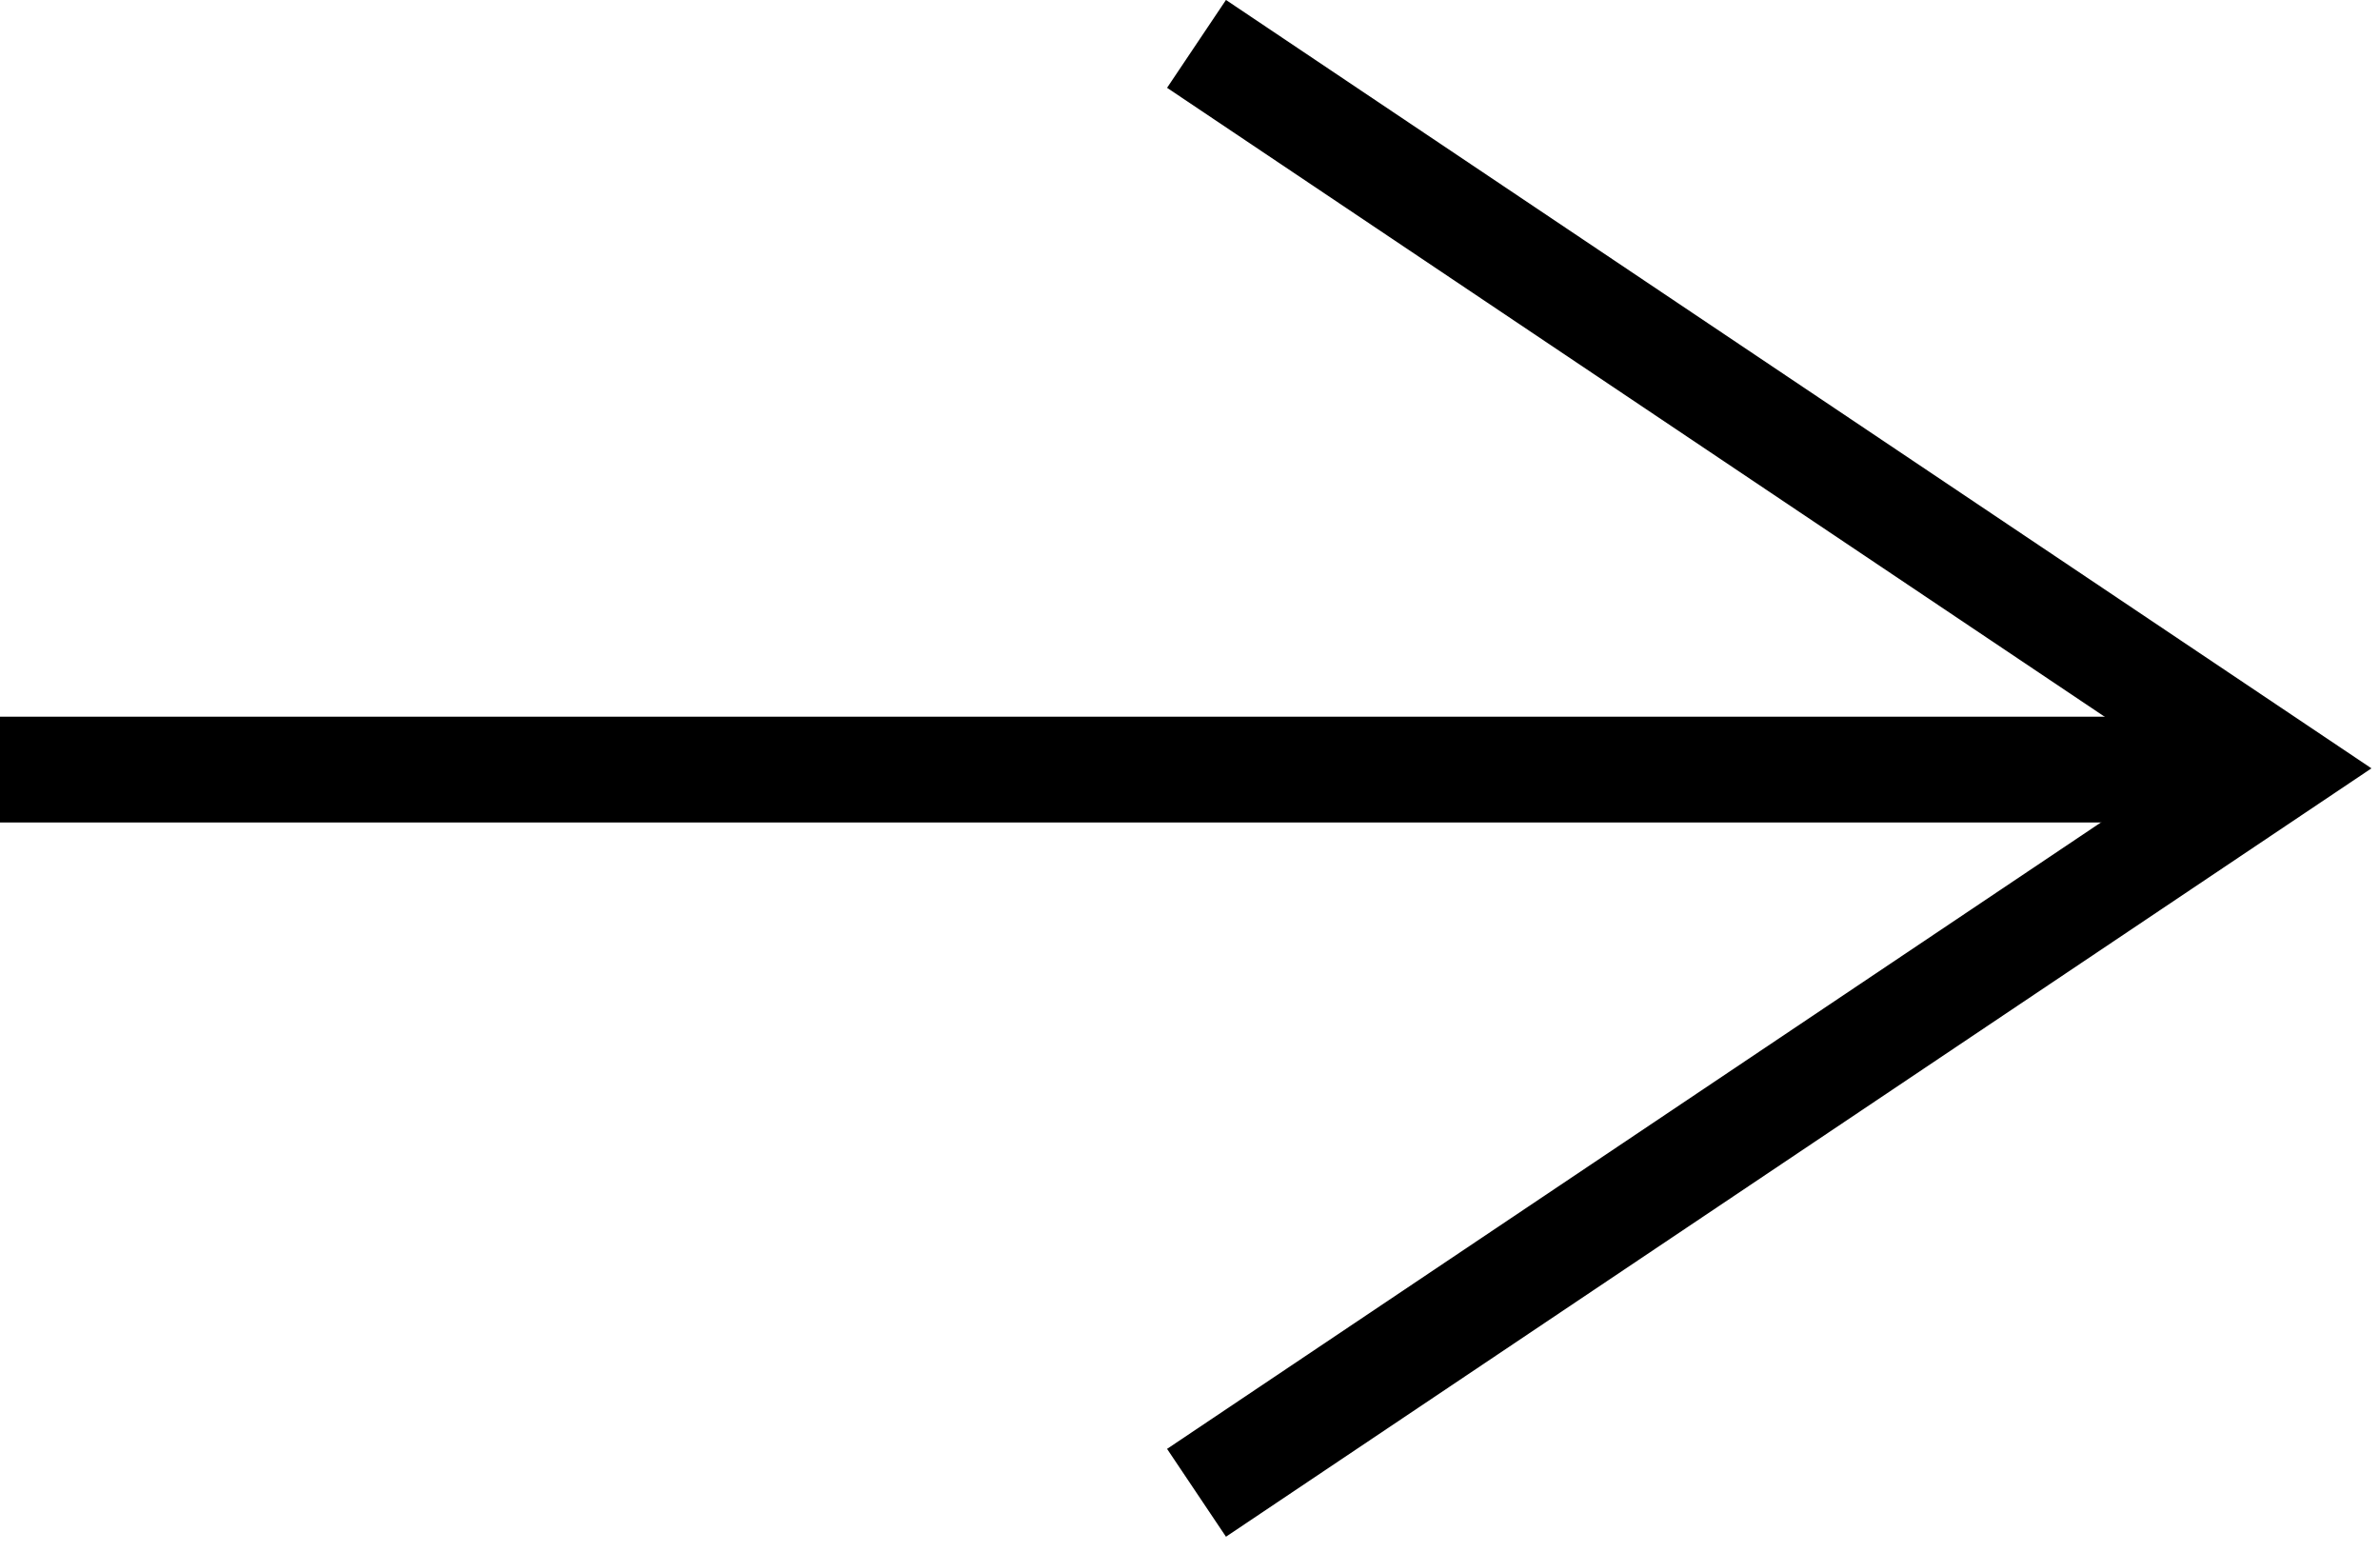 <?xml version="1.0" encoding="UTF-8"?>
<svg width="23px" height="15px" viewBox="0 0 23 15" version="1.1" xmlns="http://www.w3.org/2000/svg" xmlns:xlink="http://www.w3.org/1999/xlink">
    <!-- Generator: Sketch 48.1 (47250) - http://www.bohemiancoding.com/sketch -->
    <title>pagenav-next</title>
    <desc>Created with Sketch.</desc>
    <defs></defs>
    <g id="Page-1" stroke="none" stroke-width="1" fill="none" fill-rule="evenodd">
        <g id="pagenav-next" stroke="#000000" stroke-width="1.022">
            <path d="M0,7.436 L21.917,7.436" id="Stroke-1"></path>
            <polyline id="Stroke-3" points="11.563 0.424 22 7.424 11.563 14.424"></polyline>
        </g>
    </g>
</svg>
